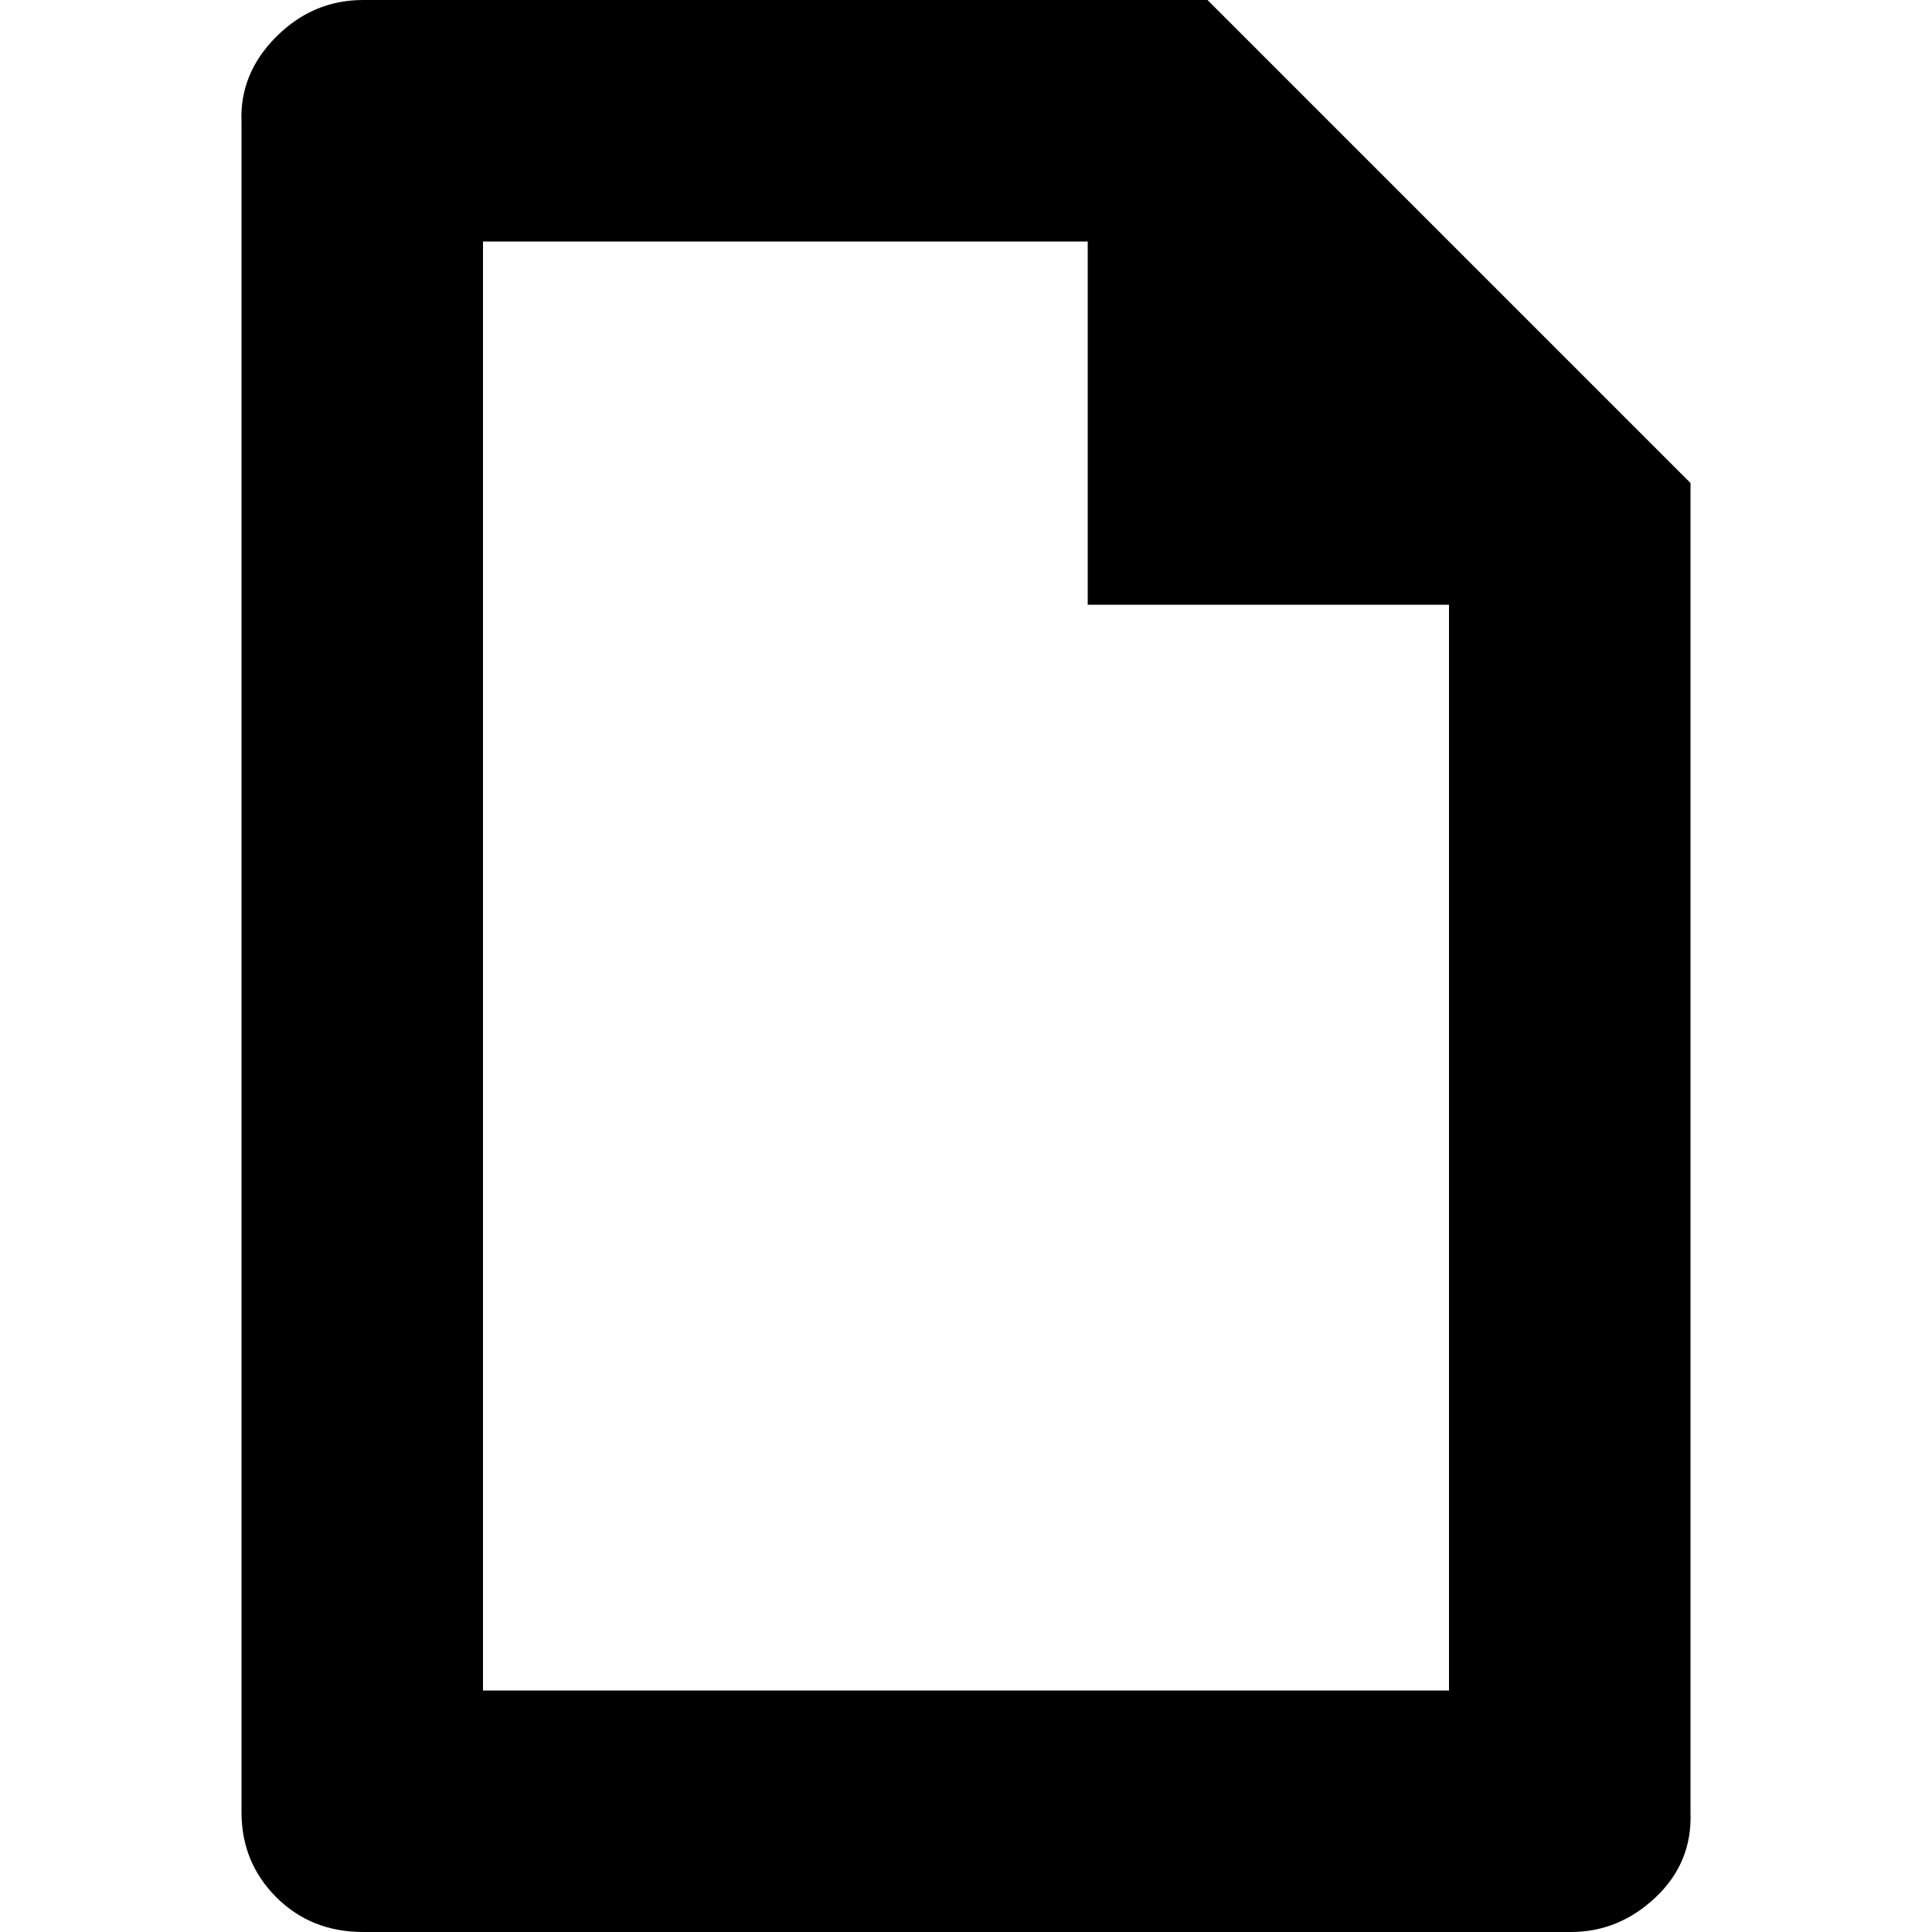 <?xml version="1.0" encoding="utf-8"?>
<!-- Скачано с сайта svg4.ru / Downloaded from svg4.ru -->
<svg fill="#000000" width="800px" height="800px" viewBox="0 0 32 32" version="1.1" xmlns="http://www.w3.org/2000/svg">
<title>file</title>
<path d="M4 30.016q0 0.832 0.576 1.408t1.44 0.576h20q0.8 0 1.408-0.576t0.576-1.408v-22.016l-8-8h-13.984q-0.832 0-1.44 0.608t-0.576 1.408v28zM8 28v-24h10.016v6.016h5.984v17.984h-16z"></path>
</svg>